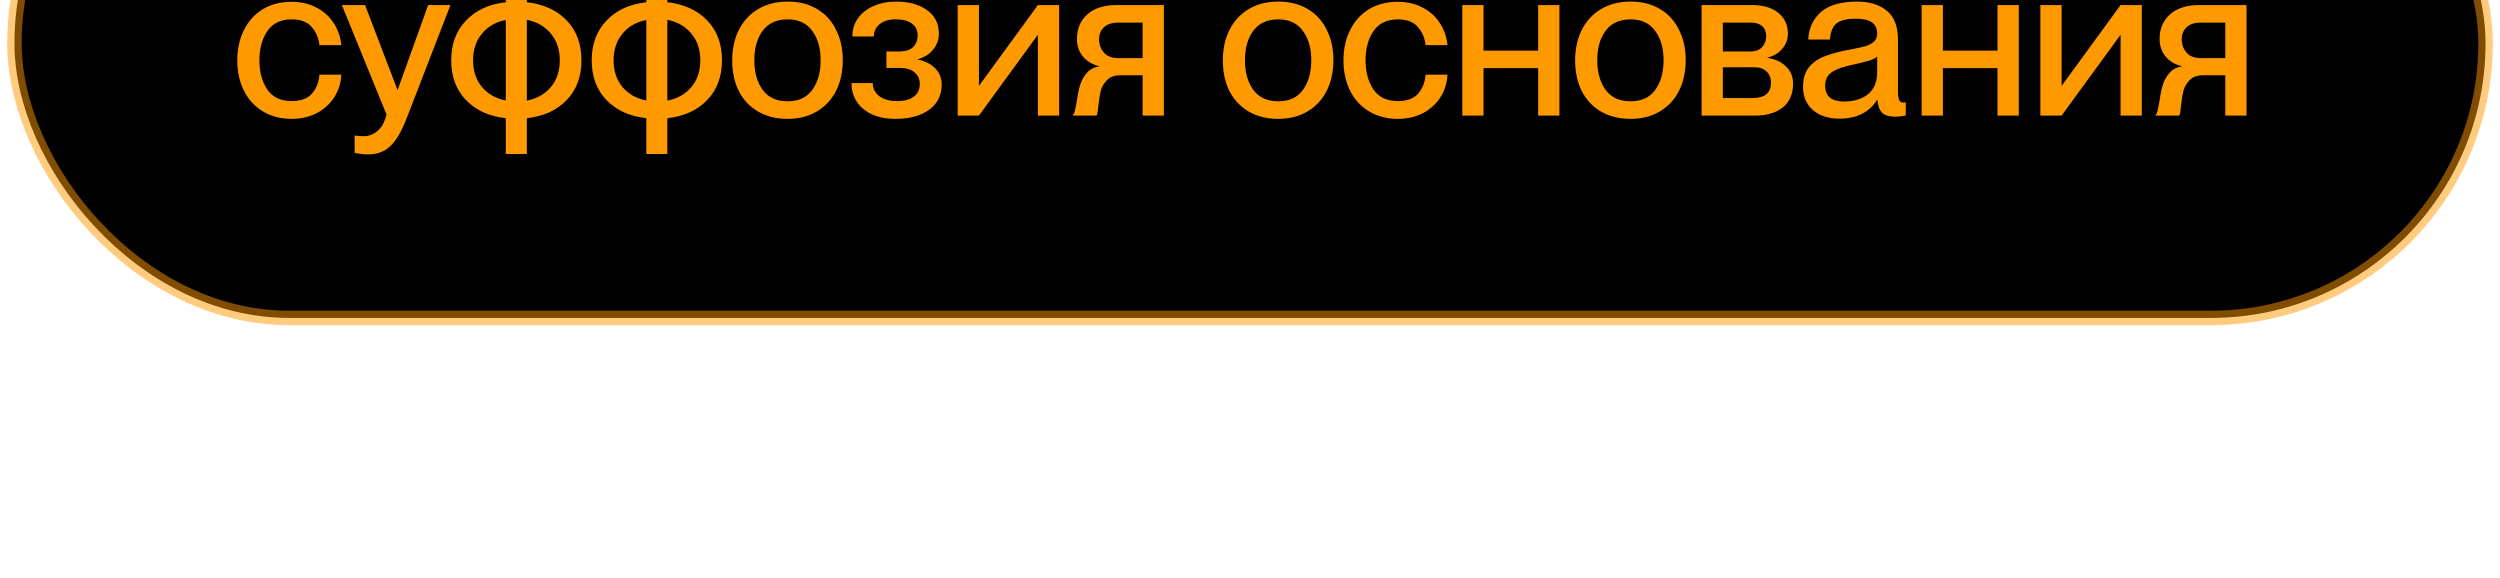 <?xml version="1.0" encoding="UTF-8"?> <svg xmlns="http://www.w3.org/2000/svg" width="173" height="40" viewBox="0 0 173 40" fill="none"><g filter="url(#filter0_ii_2534_7847)"><rect x="1" y="1" width="171" height="38" rx="19" fill="black"></rect><rect x="1" y="1" width="171" height="38" rx="19" stroke="#FF9900" stroke-opacity="0.5"></rect><path d="M20.185 25.225C19.435 25.225 18.775 25.055 18.205 24.715C17.635 24.375 17.195 23.9 16.885 23.29C16.575 22.67 16.42 21.965 16.42 21.175C16.42 20.385 16.575 19.685 16.885 19.075C17.195 18.455 17.63 17.975 18.19 17.635C18.76 17.295 19.42 17.125 20.17 17.125C20.81 17.125 21.38 17.255 21.88 17.515C22.38 17.765 22.78 18.12 23.08 18.58C23.38 19.03 23.56 19.545 23.62 20.125H22.105C22.055 19.645 21.88 19.23 21.58 18.88C21.28 18.52 20.815 18.34 20.185 18.34C19.425 18.34 18.86 18.615 18.49 19.165C18.13 19.705 17.95 20.375 17.95 21.175C17.95 21.975 18.13 22.645 18.49 23.185C18.86 23.725 19.425 23.995 20.185 23.995C20.825 23.995 21.295 23.82 21.595 23.47C21.895 23.12 22.065 22.685 22.105 22.165H23.62C23.59 22.745 23.425 23.27 23.125 23.74C22.825 24.2 22.42 24.565 21.91 24.835C21.4 25.095 20.825 25.225 20.185 25.225ZM25.487 27.685C25.217 27.685 24.902 27.65 24.542 27.58V26.38C24.802 26.41 25.012 26.425 25.172 26.425C25.512 26.425 25.822 26.31 26.102 26.08C26.392 25.86 26.607 25.475 26.747 24.925L23.657 17.35H25.262L27.497 23.2H27.527L29.627 17.35H31.172L28.142 25.18C27.782 26.11 27.397 26.76 26.987 27.13C26.587 27.5 26.087 27.685 25.487 27.685ZM40.237 21.175C40.237 22.295 39.898 23.21 39.218 23.92C38.538 24.63 37.617 25.05 36.458 25.18V27.655H35.002V25.18C33.843 25.05 32.922 24.63 32.242 23.92C31.562 23.21 31.223 22.295 31.223 21.175C31.223 20.055 31.562 19.14 32.242 18.43C32.922 17.71 33.843 17.285 35.002 17.155V14.275H36.458V17.155C37.617 17.285 38.538 17.705 39.218 18.415C39.898 19.125 40.237 20.045 40.237 21.175ZM36.458 23.965C37.157 23.825 37.712 23.51 38.123 23.02C38.532 22.53 38.737 21.915 38.737 21.175C38.737 20.435 38.532 19.82 38.123 19.33C37.712 18.83 37.157 18.51 36.458 18.37V23.965ZM32.737 21.175C32.737 21.915 32.943 22.53 33.352 23.02C33.763 23.51 34.312 23.82 35.002 23.95V18.385C34.312 18.515 33.763 18.83 33.352 19.33C32.943 19.82 32.737 20.435 32.737 21.175ZM49.961 21.175C49.961 22.295 49.621 23.21 48.941 23.92C48.261 24.63 47.341 25.05 46.181 25.18V27.655H44.726V25.18C43.566 25.05 42.646 24.63 41.966 23.92C41.286 23.21 40.946 22.295 40.946 21.175C40.946 20.055 41.286 19.14 41.966 18.43C42.646 17.71 43.566 17.285 44.726 17.155V14.275H46.181V17.155C47.341 17.285 48.261 17.705 48.941 18.415C49.621 19.125 49.961 20.045 49.961 21.175ZM46.181 23.965C46.881 23.825 47.436 23.51 47.846 23.02C48.256 22.53 48.461 21.915 48.461 21.175C48.461 20.435 48.256 19.82 47.846 19.33C47.436 18.83 46.881 18.51 46.181 18.37V23.965ZM42.461 21.175C42.461 21.915 42.666 22.53 43.076 23.02C43.486 23.51 44.036 23.82 44.726 23.95V18.385C44.036 18.515 43.486 18.83 43.076 19.33C42.666 19.82 42.461 20.435 42.461 21.175ZM54.494 25.225C53.714 25.225 53.034 25.055 52.454 24.715C51.874 24.375 51.429 23.9 51.119 23.29C50.819 22.68 50.669 21.975 50.669 21.175C50.669 20.375 50.824 19.67 51.134 19.06C51.444 18.45 51.884 17.975 52.454 17.635C53.034 17.285 53.719 17.11 54.509 17.11C55.289 17.11 55.964 17.28 56.534 17.62C57.114 17.96 57.554 18.44 57.854 19.06C58.164 19.67 58.319 20.37 58.319 21.16C58.319 21.96 58.164 22.67 57.854 23.29C57.544 23.9 57.099 24.375 56.519 24.715C55.949 25.055 55.274 25.225 54.494 25.225ZM54.509 24.01C55.259 24.01 55.824 23.75 56.204 23.23C56.594 22.7 56.789 22.015 56.789 21.175C56.789 20.335 56.594 19.655 56.204 19.135C55.824 18.605 55.259 18.34 54.509 18.34C53.749 18.34 53.174 18.6 52.784 19.12C52.394 19.64 52.199 20.325 52.199 21.175C52.199 22.015 52.394 22.7 52.784 23.23C53.174 23.75 53.749 24.01 54.509 24.01ZM61.955 25.225C61.045 25.225 60.31 25 59.75 24.55C59.2 24.09 58.925 23.49 58.925 22.75H60.395C60.395 23.12 60.545 23.42 60.845 23.65C61.145 23.88 61.56 23.995 62.09 23.995C62.58 23.995 62.96 23.895 63.23 23.695C63.51 23.485 63.65 23.19 63.65 22.81C63.65 22.47 63.525 22.2 63.275 22C63.035 21.8 62.71 21.7 62.3 21.7H61.34V20.56H62.255C62.665 20.56 62.975 20.46 63.185 20.26C63.395 20.06 63.5 19.785 63.5 19.435C63.5 19.085 63.365 18.815 63.095 18.625C62.835 18.435 62.47 18.34 62 18.34C61.52 18.34 61.145 18.45 60.875 18.67C60.605 18.89 60.47 19.175 60.47 19.525H58.985C58.985 19.055 59.11 18.64 59.36 18.28C59.62 17.91 59.98 17.625 60.44 17.425C60.9 17.215 61.43 17.11 62.03 17.11C62.89 17.11 63.595 17.305 64.145 17.695C64.695 18.085 64.97 18.63 64.97 19.33C64.97 19.74 64.835 20.11 64.565 20.44C64.305 20.76 63.95 20.98 63.5 21.1V21.115C64.03 21.225 64.44 21.435 64.73 21.745C65.02 22.045 65.165 22.41 65.165 22.84C65.165 23.59 64.875 24.175 64.295 24.595C63.725 25.015 62.945 25.225 61.955 25.225ZM67.742 25H66.272V17.35H67.742V22.945L71.822 17.35H73.292V25H71.822V19.405L67.742 25ZM74.254 24.94C74.314 24.88 74.359 24.78 74.389 24.64C74.429 24.49 74.469 24.285 74.509 24.025C74.569 23.585 74.644 23.215 74.734 22.915C74.824 22.605 74.974 22.325 75.184 22.075C75.394 21.815 75.689 21.655 76.069 21.595V21.58C75.619 21.48 75.249 21.265 74.959 20.935C74.669 20.595 74.524 20.18 74.524 19.69C74.524 19 74.759 18.44 75.229 18.01C75.709 17.57 76.394 17.35 77.284 17.35H80.539V25H79.069V22.21H77.524C77.124 22.21 76.819 22.32 76.609 22.54C76.399 22.75 76.254 22.995 76.174 23.275C76.104 23.555 76.049 23.9 76.009 24.31C76.009 24.34 75.999 24.42 75.979 24.55C75.969 24.67 75.954 24.77 75.934 24.85C75.924 24.92 75.904 24.97 75.874 25H74.254V24.94ZM79.069 21.025V18.565H77.389C76.939 18.565 76.604 18.675 76.384 18.895C76.164 19.115 76.054 19.385 76.054 19.705C76.054 20.065 76.164 20.375 76.384 20.635C76.604 20.895 76.949 21.025 77.419 21.025H79.069ZM88.446 25.225C87.666 25.225 86.986 25.055 86.406 24.715C85.826 24.375 85.381 23.9 85.071 23.29C84.771 22.68 84.621 21.975 84.621 21.175C84.621 20.375 84.776 19.67 85.086 19.06C85.396 18.45 85.836 17.975 86.406 17.635C86.986 17.285 87.671 17.11 88.461 17.11C89.241 17.11 89.916 17.28 90.486 17.62C91.066 17.96 91.506 18.44 91.806 19.06C92.116 19.67 92.271 20.37 92.271 21.16C92.271 21.96 92.116 22.67 91.806 23.29C91.496 23.9 91.051 24.375 90.471 24.715C89.901 25.055 89.226 25.225 88.446 25.225ZM88.461 24.01C89.211 24.01 89.776 23.75 90.156 23.23C90.546 22.7 90.741 22.015 90.741 21.175C90.741 20.335 90.546 19.655 90.156 19.135C89.776 18.605 89.211 18.34 88.461 18.34C87.701 18.34 87.126 18.6 86.736 19.12C86.346 19.64 86.151 20.325 86.151 21.175C86.151 22.015 86.346 22.7 86.736 23.23C87.126 23.75 87.701 24.01 88.461 24.01ZM96.732 25.225C95.982 25.225 95.322 25.055 94.752 24.715C94.182 24.375 93.742 23.9 93.432 23.29C93.122 22.67 92.967 21.965 92.967 21.175C92.967 20.385 93.122 19.685 93.432 19.075C93.742 18.455 94.177 17.975 94.737 17.635C95.307 17.295 95.967 17.125 96.717 17.125C97.357 17.125 97.927 17.255 98.427 17.515C98.927 17.765 99.327 18.12 99.627 18.58C99.927 19.03 100.107 19.545 100.167 20.125H98.652C98.602 19.645 98.427 19.23 98.127 18.88C97.827 18.52 97.362 18.34 96.732 18.34C95.972 18.34 95.407 18.615 95.037 19.165C94.677 19.705 94.497 20.375 94.497 21.175C94.497 21.975 94.677 22.645 95.037 23.185C95.407 23.725 95.972 23.995 96.732 23.995C97.372 23.995 97.842 23.82 98.142 23.47C98.442 23.12 98.612 22.685 98.652 22.165H100.167C100.137 22.745 99.972 23.27 99.672 23.74C99.372 24.2 98.967 24.565 98.457 24.835C97.947 25.095 97.372 25.225 96.732 25.225ZM106.441 20.5V17.35H107.911V25H106.441V21.715H102.661V25H101.191V17.35H102.661V20.5H106.441ZM112.825 25.225C112.045 25.225 111.365 25.055 110.785 24.715C110.205 24.375 109.76 23.9 109.45 23.29C109.15 22.68 109 21.975 109 21.175C109 20.375 109.155 19.67 109.465 19.06C109.775 18.45 110.215 17.975 110.785 17.635C111.365 17.285 112.05 17.11 112.84 17.11C113.62 17.11 114.295 17.28 114.865 17.62C115.445 17.96 115.885 18.44 116.185 19.06C116.495 19.67 116.65 20.37 116.65 21.16C116.65 21.96 116.495 22.67 116.185 23.29C115.875 23.9 115.43 24.375 114.85 24.715C114.28 25.055 113.605 25.225 112.825 25.225ZM112.84 24.01C113.59 24.01 114.155 23.75 114.535 23.23C114.925 22.7 115.12 22.015 115.12 21.175C115.12 20.335 114.925 19.655 114.535 19.135C114.155 18.605 113.59 18.34 112.84 18.34C112.08 18.34 111.505 18.6 111.115 19.12C110.725 19.64 110.53 20.325 110.53 21.175C110.53 22.015 110.725 22.7 111.115 23.23C111.505 23.75 112.08 24.01 112.84 24.01ZM117.751 25V17.35H121.246C122.016 17.35 122.621 17.53 123.061 17.89C123.501 18.25 123.721 18.73 123.721 19.33C123.721 19.74 123.586 20.095 123.316 20.395C123.056 20.695 122.721 20.89 122.311 20.98V21.01C122.831 21.08 123.256 21.275 123.586 21.595C123.916 21.905 124.081 22.305 124.081 22.795C124.081 23.495 123.846 24.04 123.376 24.43C122.906 24.81 122.256 25 121.426 25H117.751ZM121.186 20.56C121.496 20.56 121.746 20.46 121.936 20.26C122.126 20.06 122.221 19.81 122.221 19.51C122.221 19.21 122.131 18.98 121.951 18.82C121.771 18.65 121.516 18.565 121.186 18.565H119.221V20.56H121.186ZM121.291 23.785C121.711 23.785 122.026 23.695 122.236 23.515C122.446 23.335 122.551 23.075 122.551 22.735C122.551 22.395 122.446 22.13 122.236 21.94C122.036 21.75 121.766 21.655 121.426 21.655H119.221V23.785H121.291ZM127.275 25.21C126.515 25.21 125.905 25.01 125.445 24.61C124.995 24.21 124.77 23.68 124.77 23.02C124.77 22.47 124.895 22.03 125.145 21.7C125.405 21.36 125.76 21.1 126.21 20.92C126.67 20.73 127.255 20.57 127.965 20.44C128.455 20.35 128.825 20.27 129.075 20.2C129.325 20.12 129.525 20.015 129.675 19.885C129.825 19.745 129.9 19.555 129.9 19.315C129.9 18.635 129.415 18.295 128.445 18.295C127.795 18.295 127.34 18.405 127.08 18.625C126.82 18.845 126.67 19.215 126.63 19.735H125.13C125.17 18.945 125.465 18.31 126.015 17.83C126.565 17.35 127.395 17.11 128.505 17.11C129.365 17.11 130.05 17.32 130.56 17.74C131.08 18.15 131.34 18.82 131.34 19.75V23.26C131.34 23.55 131.365 23.765 131.415 23.905C131.465 24.035 131.56 24.1 131.7 24.1L131.88 24.085V24.985C131.62 25.045 131.37 25.075 131.13 25.075C130.75 25.075 130.46 24.99 130.26 24.82C130.07 24.64 129.955 24.34 129.915 23.92H129.885C129.635 24.33 129.29 24.65 128.85 24.88C128.41 25.1 127.885 25.21 127.275 25.21ZM127.605 24.025C128.295 24.025 128.85 23.855 129.27 23.515C129.69 23.165 129.9 22.665 129.9 22.015V20.92C129.79 21.02 129.595 21.115 129.315 21.205C129.045 21.285 128.68 21.375 128.22 21.475C127.53 21.615 127.035 21.795 126.735 22.015C126.445 22.225 126.3 22.525 126.3 22.915C126.3 23.655 126.735 24.025 127.605 24.025ZM138.228 20.5V17.35H139.698V25H138.228V21.715H134.448V25H132.978V17.35H134.448V20.5H138.228ZM142.663 25H141.193V17.35H142.663V22.945L146.743 17.35H148.213V25H146.743V19.405L142.663 25ZM149.174 24.94C149.234 24.88 149.279 24.78 149.309 24.64C149.349 24.49 149.389 24.285 149.429 24.025C149.489 23.585 149.564 23.215 149.654 22.915C149.744 22.605 149.894 22.325 150.104 22.075C150.314 21.815 150.609 21.655 150.989 21.595V21.58C150.539 21.48 150.169 21.265 149.879 20.935C149.589 20.595 149.444 20.18 149.444 19.69C149.444 19 149.679 18.44 150.149 18.01C150.629 17.57 151.314 17.35 152.204 17.35H155.459V25H153.989V22.21H152.444C152.044 22.21 151.739 22.32 151.529 22.54C151.319 22.75 151.174 22.995 151.094 23.275C151.024 23.555 150.969 23.9 150.929 24.31C150.929 24.34 150.919 24.42 150.899 24.55C150.889 24.67 150.874 24.77 150.854 24.85C150.844 24.92 150.824 24.97 150.794 25H149.174V24.94ZM153.989 21.025V18.565H152.309C151.859 18.565 151.524 18.675 151.304 18.895C151.084 19.115 150.974 19.385 150.974 19.705C150.974 20.065 151.084 20.375 151.304 20.635C151.524 20.895 151.869 21.025 152.339 21.025H153.989Z" fill="#FF9900"></path></g><defs><filter id="filter0_ii_2534_7847" x="0.5" y="-16.5" width="172" height="56" filterUnits="userSpaceOnUse" color-interpolation-filters="sRGB"><feFlood flood-opacity="0" result="BackgroundImageFix"></feFlood><feBlend mode="normal" in="SourceGraphic" in2="BackgroundImageFix" result="shape"></feBlend><feColorMatrix in="SourceAlpha" type="matrix" values="0 0 0 0 0 0 0 0 0 0 0 0 0 0 0 0 0 0 127 0" result="hardAlpha"></feColorMatrix><feOffset></feOffset><feGaussianBlur stdDeviation="10"></feGaussianBlur><feComposite in2="hardAlpha" operator="arithmetic" k2="-1" k3="1"></feComposite><feColorMatrix type="matrix" values="0 0 0 0 1 0 0 0 0 0.6 0 0 0 0 0 0 0 0 0.4 0"></feColorMatrix><feBlend mode="normal" in2="shape" result="effect1_innerShadow_2534_7847"></feBlend><feColorMatrix in="SourceAlpha" type="matrix" values="0 0 0 0 0 0 0 0 0 0 0 0 0 0 0 0 0 0 127 0" result="hardAlpha"></feColorMatrix><feOffset dy="-17"></feOffset><feGaussianBlur stdDeviation="15"></feGaussianBlur><feComposite in2="hardAlpha" operator="arithmetic" k2="-1" k3="1"></feComposite><feColorMatrix type="matrix" values="0 0 0 0 1 0 0 0 0 0.6 0 0 0 0 0 0 0 0 0.3 0"></feColorMatrix><feBlend mode="normal" in2="effect1_innerShadow_2534_7847" result="effect2_innerShadow_2534_7847"></feBlend></filter></defs></svg> 